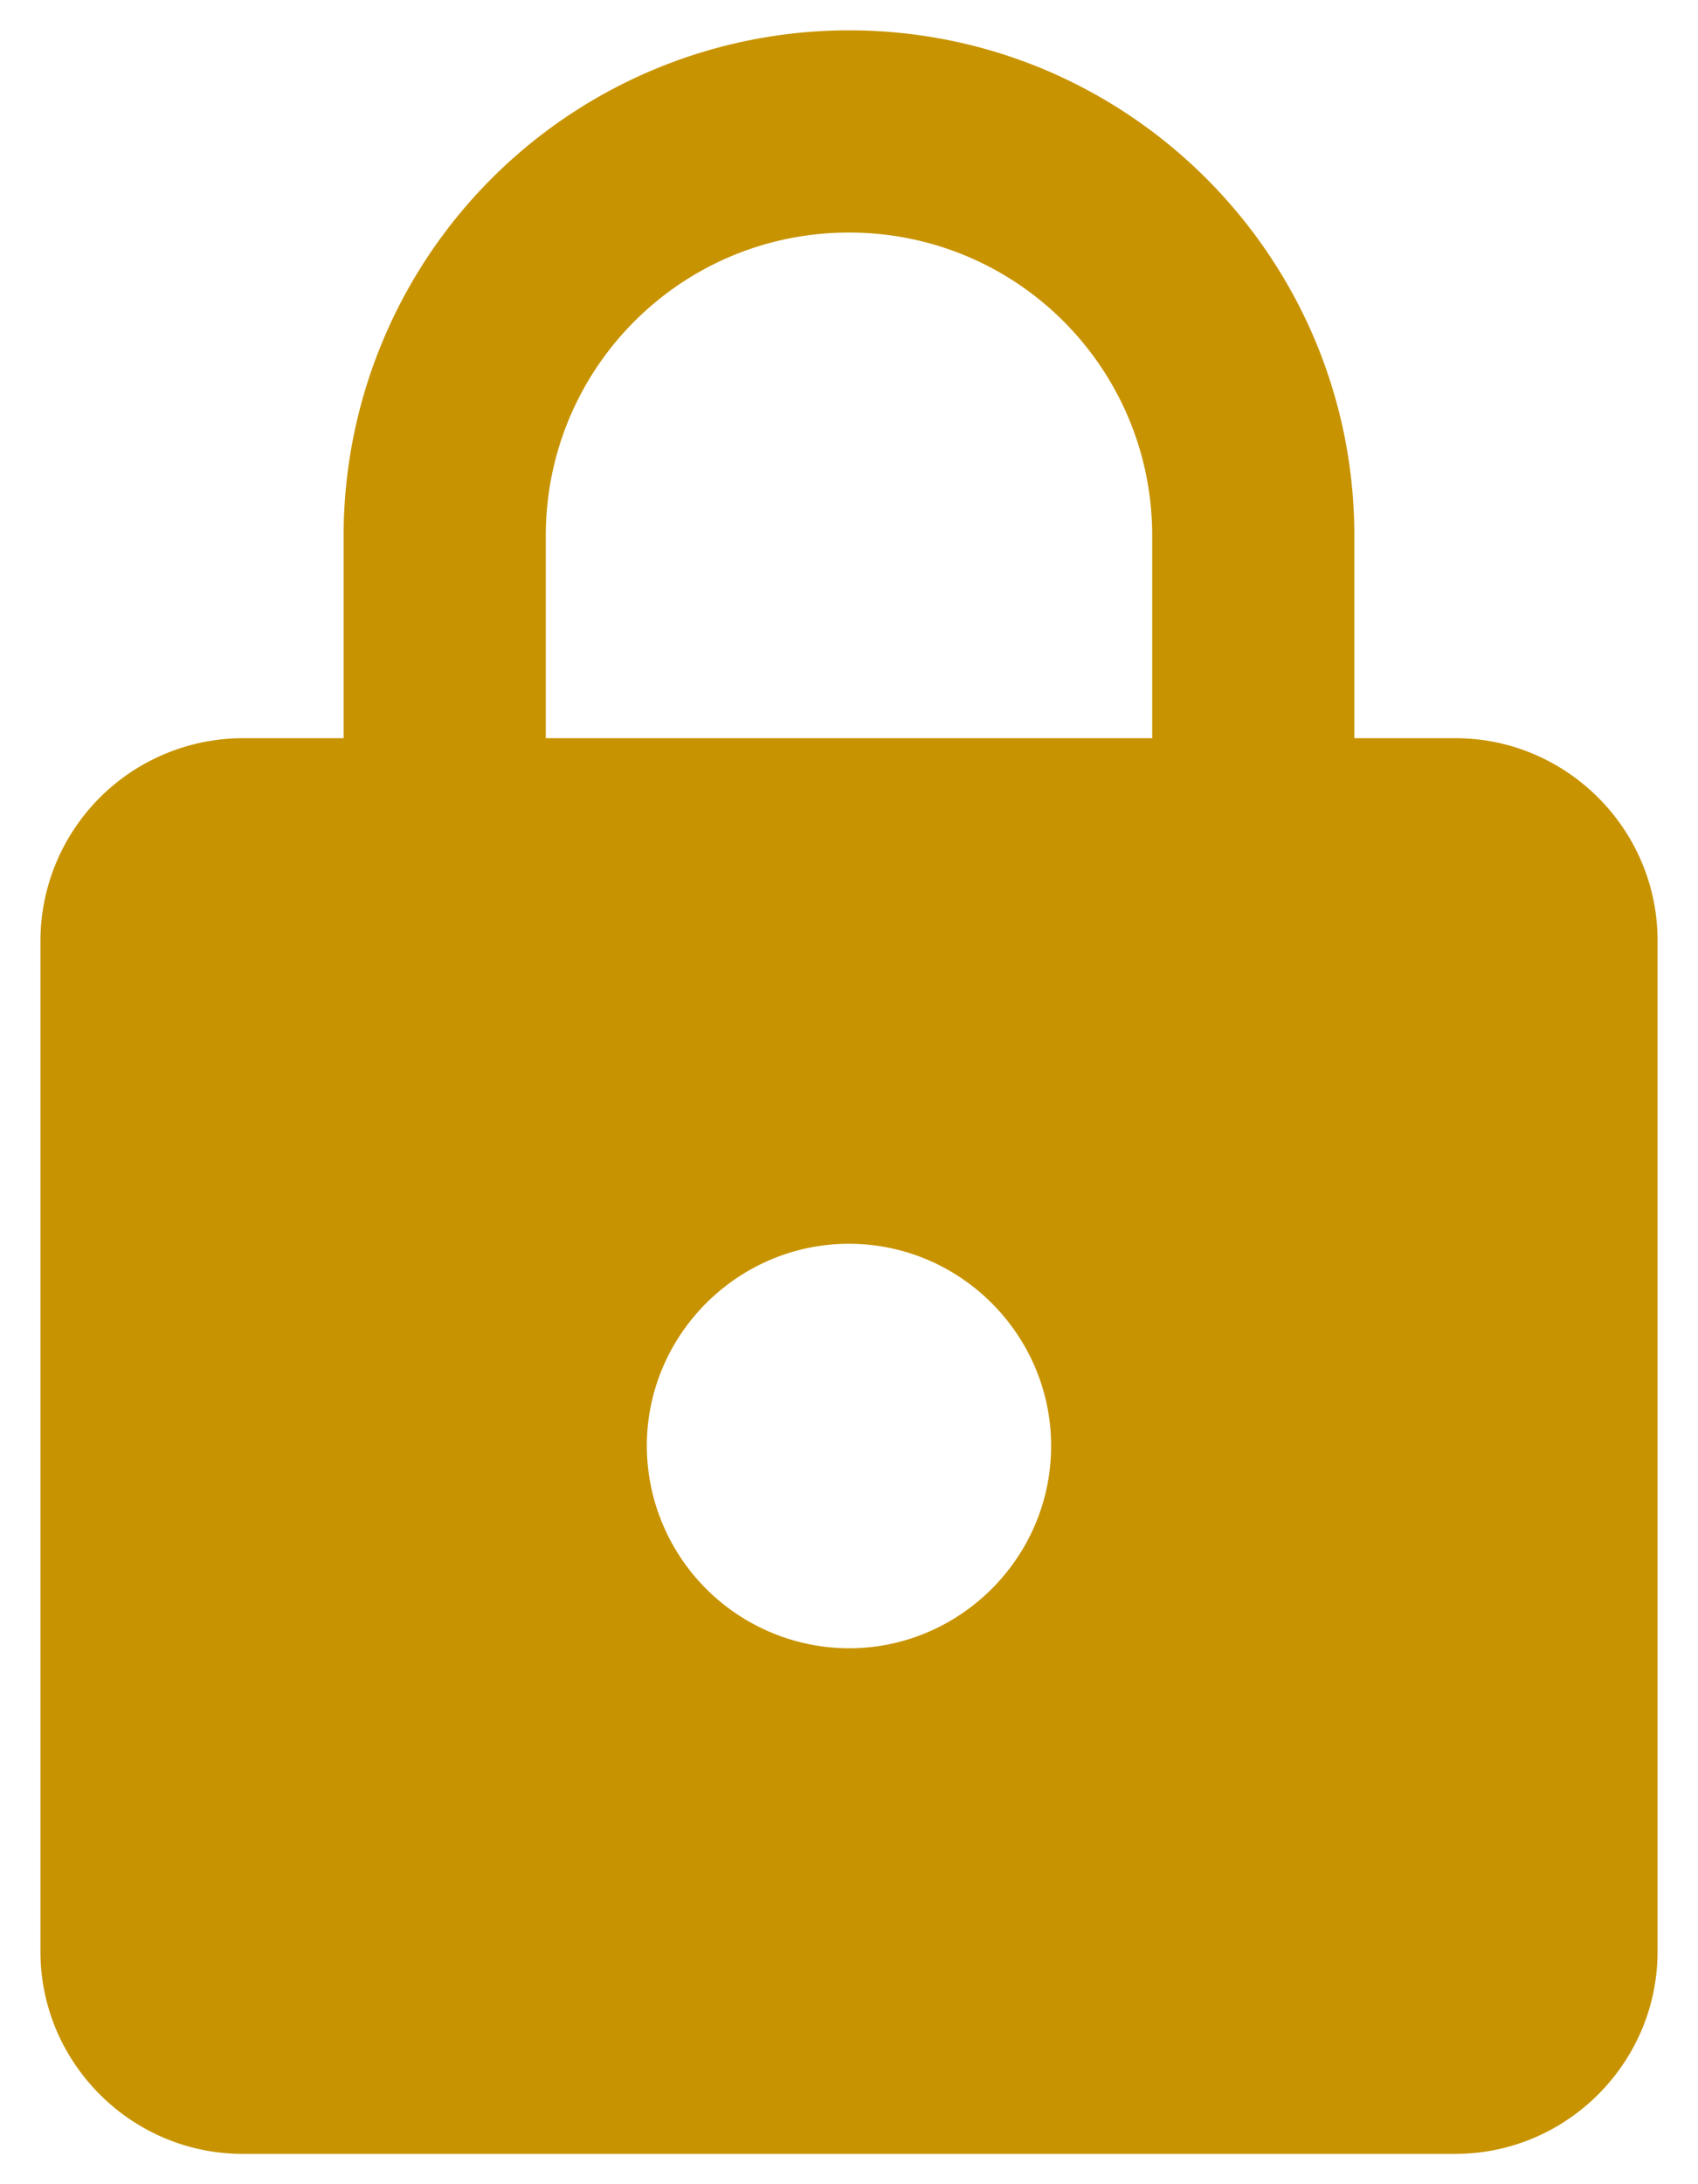 <svg xmlns="http://www.w3.org/2000/svg" width="28" height="36" fill="none"><path fill="#C89300" d="M24 12.167h-1.667V8.833C22.333 4.233 18.6.5 14 .5a8.336 8.336 0 00-8.334 8.333v3.334H4A3.343 3.343 0 00.667 15.5v16.667C.667 34 2.167 35.5 4 35.5h20c1.833 0 3.333-1.5 3.333-3.333V15.5c0-1.833-1.5-3.333-3.333-3.333zm-10 15a3.343 3.343 0 01-3.334-3.334c0-1.833 1.5-3.333 3.334-3.333 1.833 0 3.333 1.5 3.333 3.333 0 1.834-1.5 3.334-3.333 3.334zm-5-15V8.833c0-2.766 2.233-5 5-5s5 2.234 5 5v3.334H9z"/></svg>